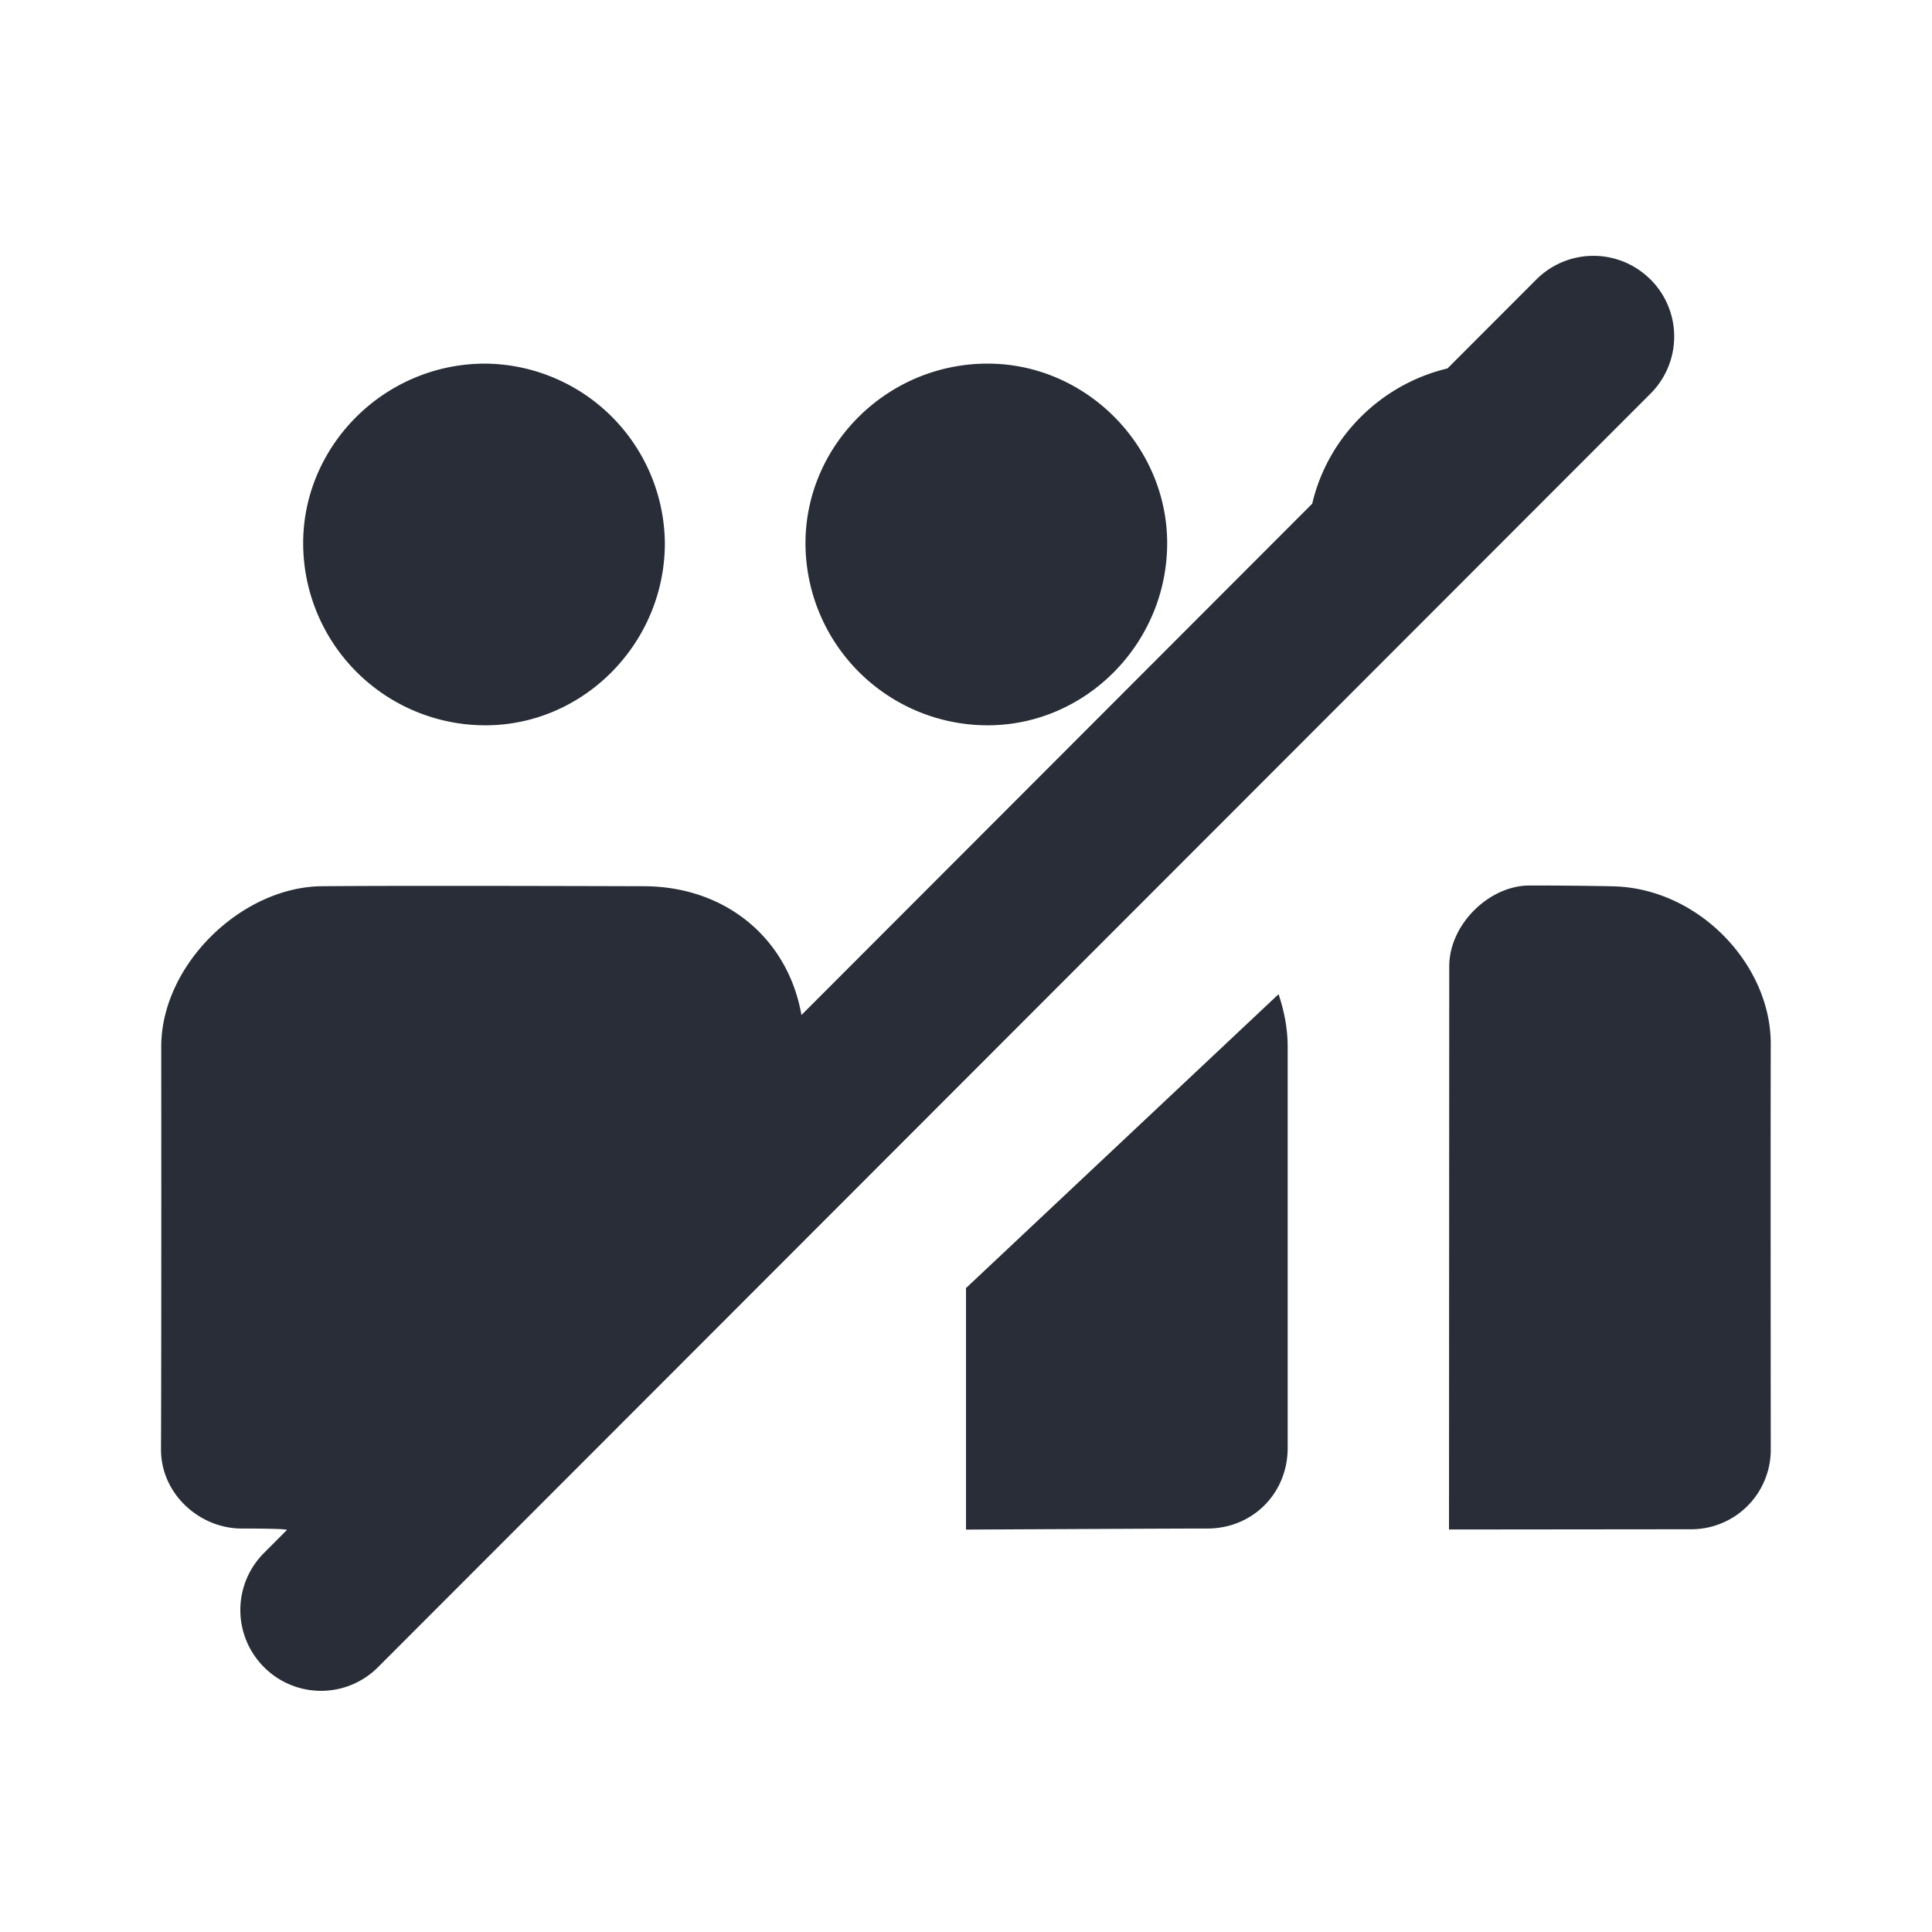 <svg xmlns="http://www.w3.org/2000/svg" id="journey-capacity-indicator-fully-booked-solid-24" width="24" height="24" viewBox="0 0 24 24"><g fill="none" fill-rule="evenodd" class="symbols"><g fill="#282D37" class="capacity-indicator-fully-booked-solid"><path d="M20.503 3.471a1.002 1.002 0 0 1 .001 1.418L4.697 20.709a.999.999 0 0 1-1.418 0 1.002 1.002 0 0 1 0-1.417l.286-.287c-.02-.011-.207-.017-.562-.017-.522 0-1.006-.428-1.003-.988.003-.663.005-2.329.003-4.998 0-1.015.995-1.984 1.996-1.993.667-.006 1.999-.006 3.994 0 1.022 0 1.796.65 1.963 1.6l6.345-6.352c.19-.817.842-1.48 1.68-1.68l1.104-1.105a1.002 1.002 0 0 1 1.418 0ZM20 11.01c1.074 0 2 .957 1.997 1.961-.002.664-.002 2.339 0 5.025a.988.988 0 0 1-1 1.001L18 19l.003-6.995c0-.523.497-1.005.997-1.005.333 0 .667.003 1 .009Zm-4.117 1.34c.068.205.113.422.113.653v4.985c0 .562-.435 1-.998 1-.355 0-1.354.005-2.998.013v-3l3.883-3.651Zm-3.614-7.833c1.224 0 2.23 1.023 2.23 2.23 0 1.24-1.006 2.263-2.23 2.263a2.264 2.264 0 0 1-2.263-2.263c0-1.207 1.005-2.23 2.263-2.23Zm-6.24 0a2.251 2.251 0 0 1 2.23 2.23c0 1.24-1.005 2.263-2.23 2.263a2.264 2.264 0 0 1-2.263-2.263c0-1.207 1.005-2.23 2.262-2.23Z" class="color"/></g></g></svg>
